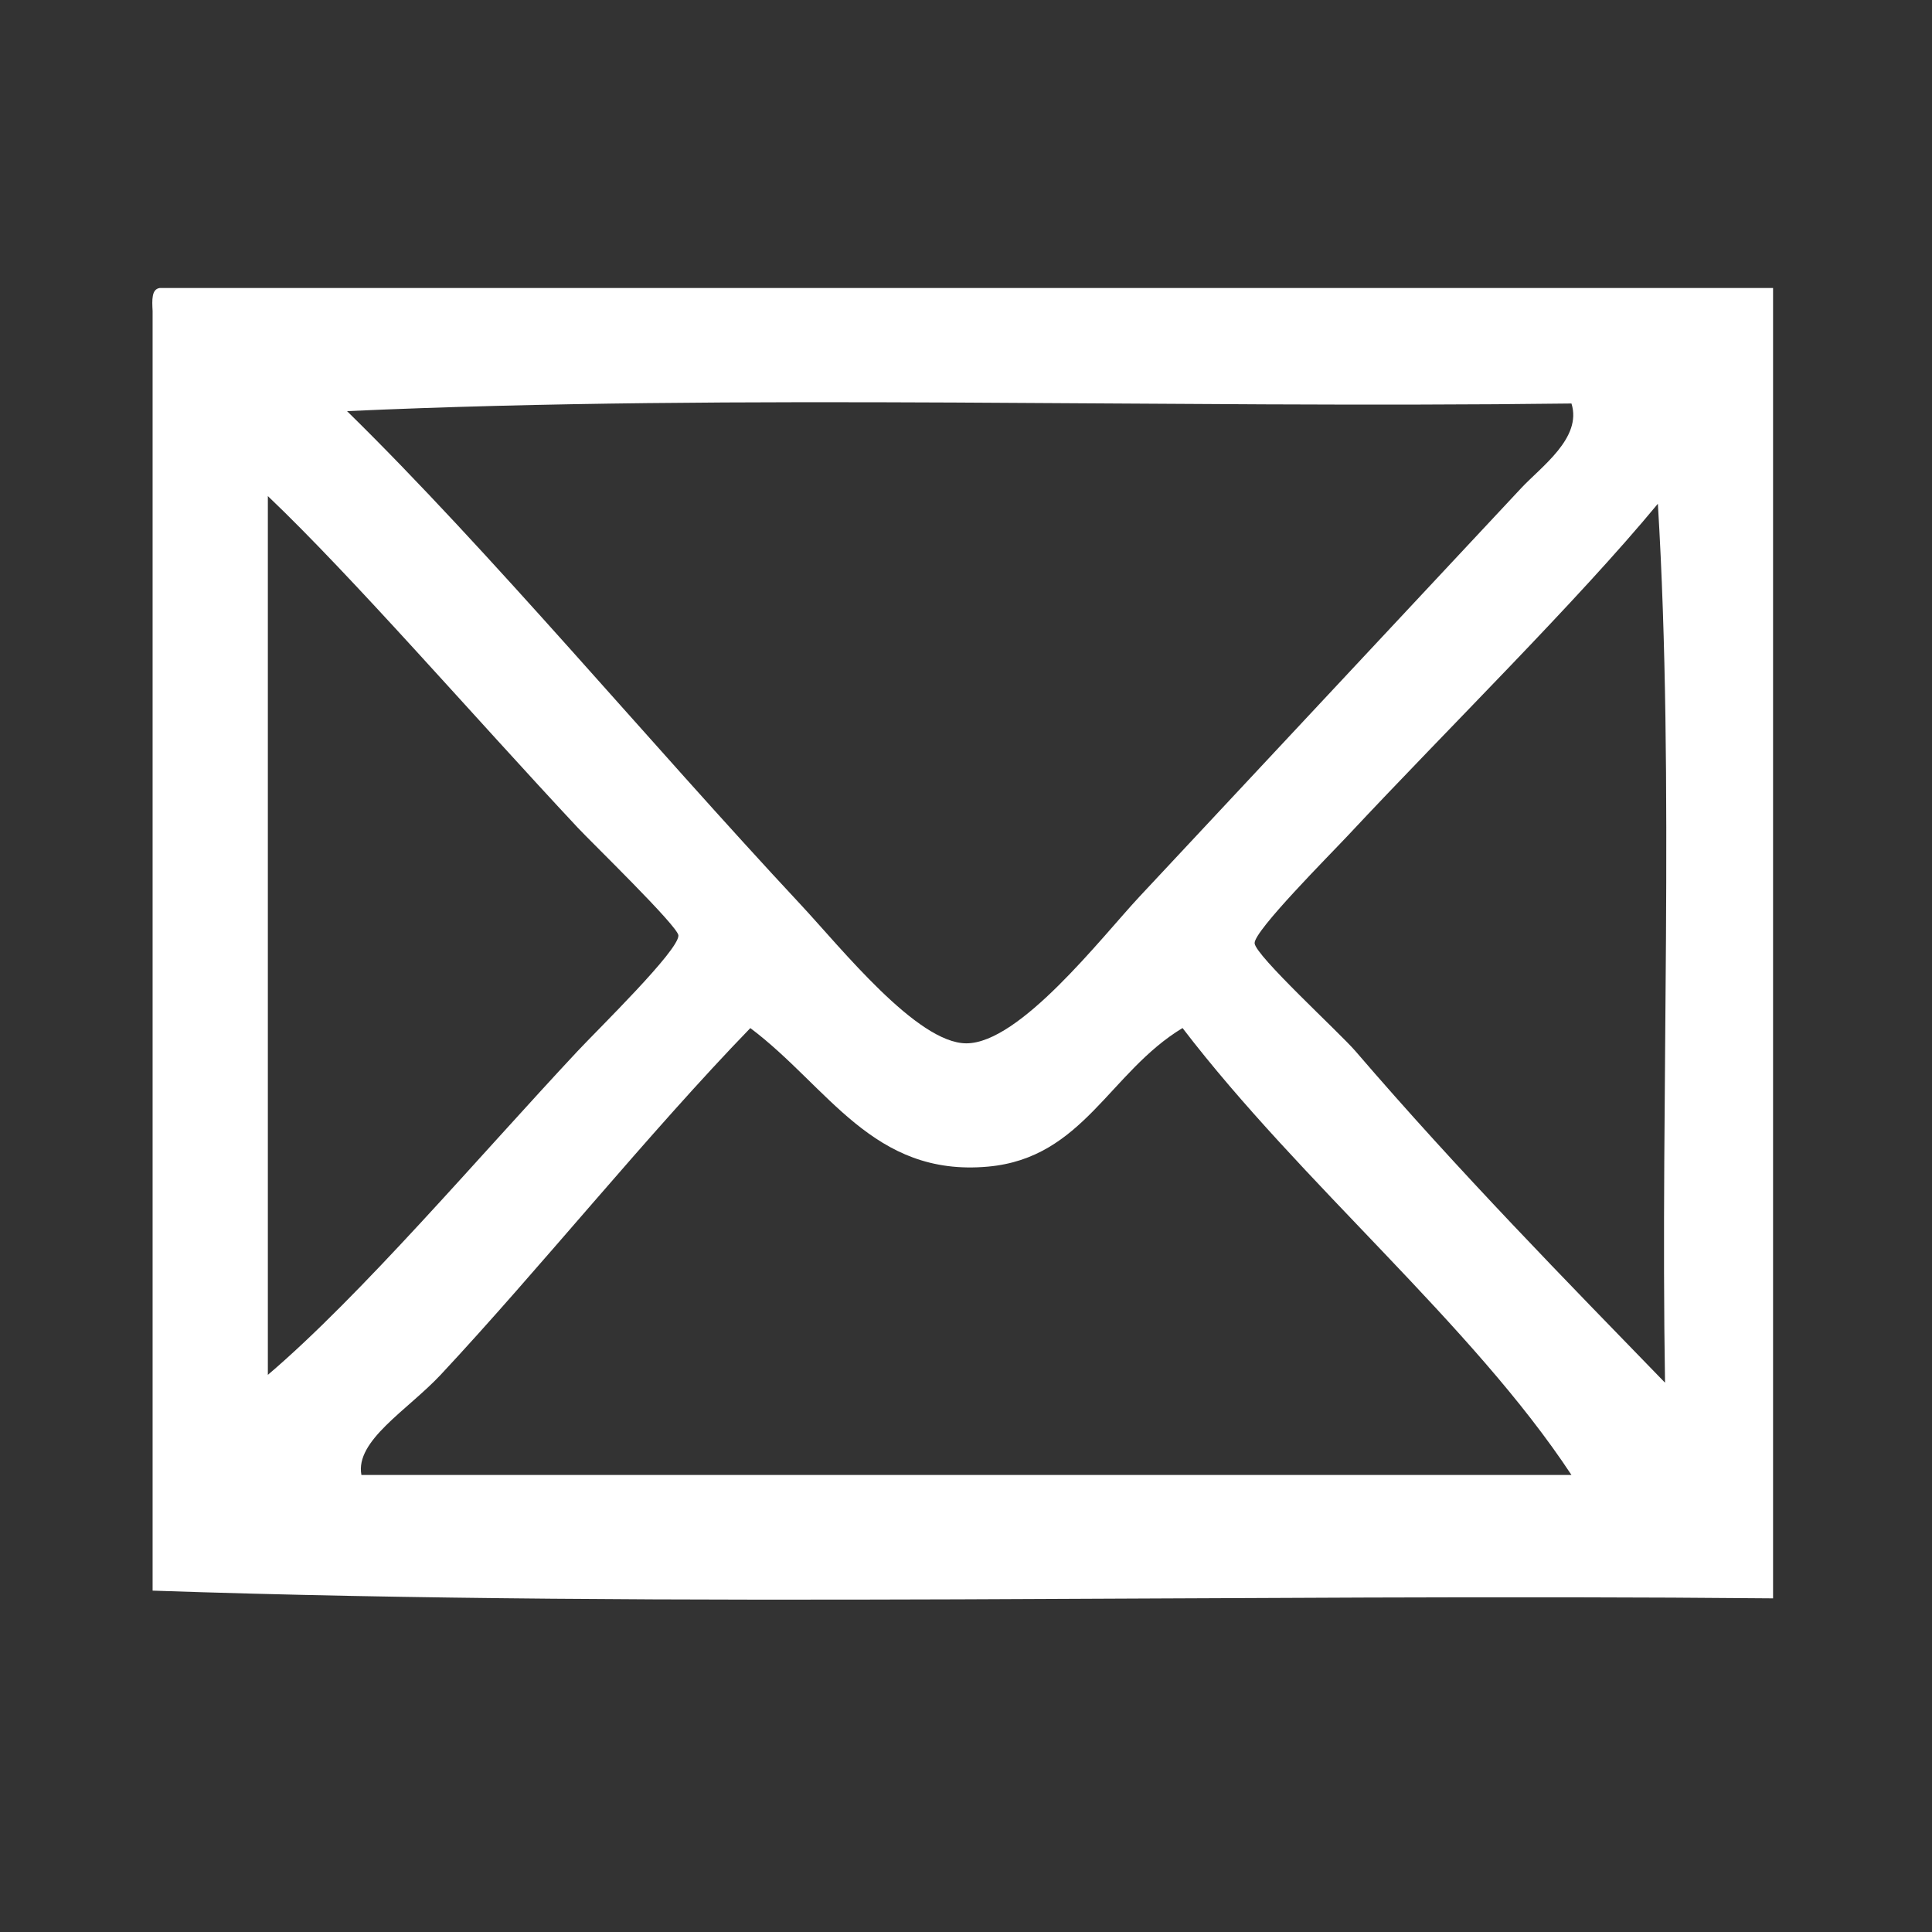 <?xml version="1.0" encoding="utf-8"?>
<!-- Generator: Adobe Illustrator 16.0.3, SVG Export Plug-In . SVG Version: 6.00 Build 0)  -->
<!DOCTYPE svg PUBLIC "-//W3C//DTD SVG 1.1//EN" "http://www.w3.org/Graphics/SVG/1.1/DTD/svg11.dtd">
<svg version="1.1" id="Layer_1" xmlns="http://www.w3.org/2000/svg" xmlns:xlink="http://www.w3.org/1999/xlink" x="0px" y="0px"
	 width="37.5px" height="37.5px" viewBox="0 0 37.5 37.5" enable-background="new 0 0 37.5 37.5" xml:space="preserve">
<rect x="0" y="0" width="37.5" height="37.5" fill="#333333" stroke="none"/>
<g>
	<path fill-rule="evenodd" clip-rule="evenodd" fill="#FFFFFF" d="M3.101,5.59c10.438,0,20.877,0,31.314,0
		c0,8.479,0,16.955,0,25.434c-10.437-0.098-21.248,0.199-31.453-0.15c0-8.279,0-16.557,0-24.836C2.951,5.824,2.939,5.613,3.101,5.59
		z M15.542,17.559c0.789,0.846,2.258,2.692,3.215,2.692c1.037,0,2.618-2.051,3.356-2.843c2.521-2.698,5.086-5.441,7.41-7.93
		c0.391-0.42,1.19-0.978,0.979-1.646c-7.875,0.1-16.124-0.199-23.766,0.148C9.507,10.695,12.578,14.383,15.542,17.559z
		 M5.199,26.686c1.813-1.544,4.074-4.212,6.012-6.284c0.41-0.438,1.967-1.956,1.957-2.245c-0.008-0.179-1.699-1.817-1.957-2.095
		c-2.053-2.196-4.359-4.859-6.012-6.433C5.199,15.315,5.199,20.999,5.199,26.686z M26.168,16.212
		c-0.365,0.39-1.826,1.854-1.816,2.095c0.008,0.236,1.652,1.74,1.957,2.095c2.031,2.363,4.088,4.455,6.009,6.436
		c-0.092-5.639,0.188-11.673-0.139-17.06C30.609,11.677,28.119,14.124,26.168,16.212z M19.177,22.644
		c-2.236,0.203-3.1-1.552-4.613-2.689c-1.959,2.021-4.117,4.703-6.012,6.731c-0.648,0.69-1.662,1.276-1.537,1.943
		c7.828,0,15.659,0,23.487,0c-1.928-2.924-5.242-5.66-7.549-8.675C21.533,20.812,21.023,22.478,19.177,22.644z"/>
</g>
</svg>
